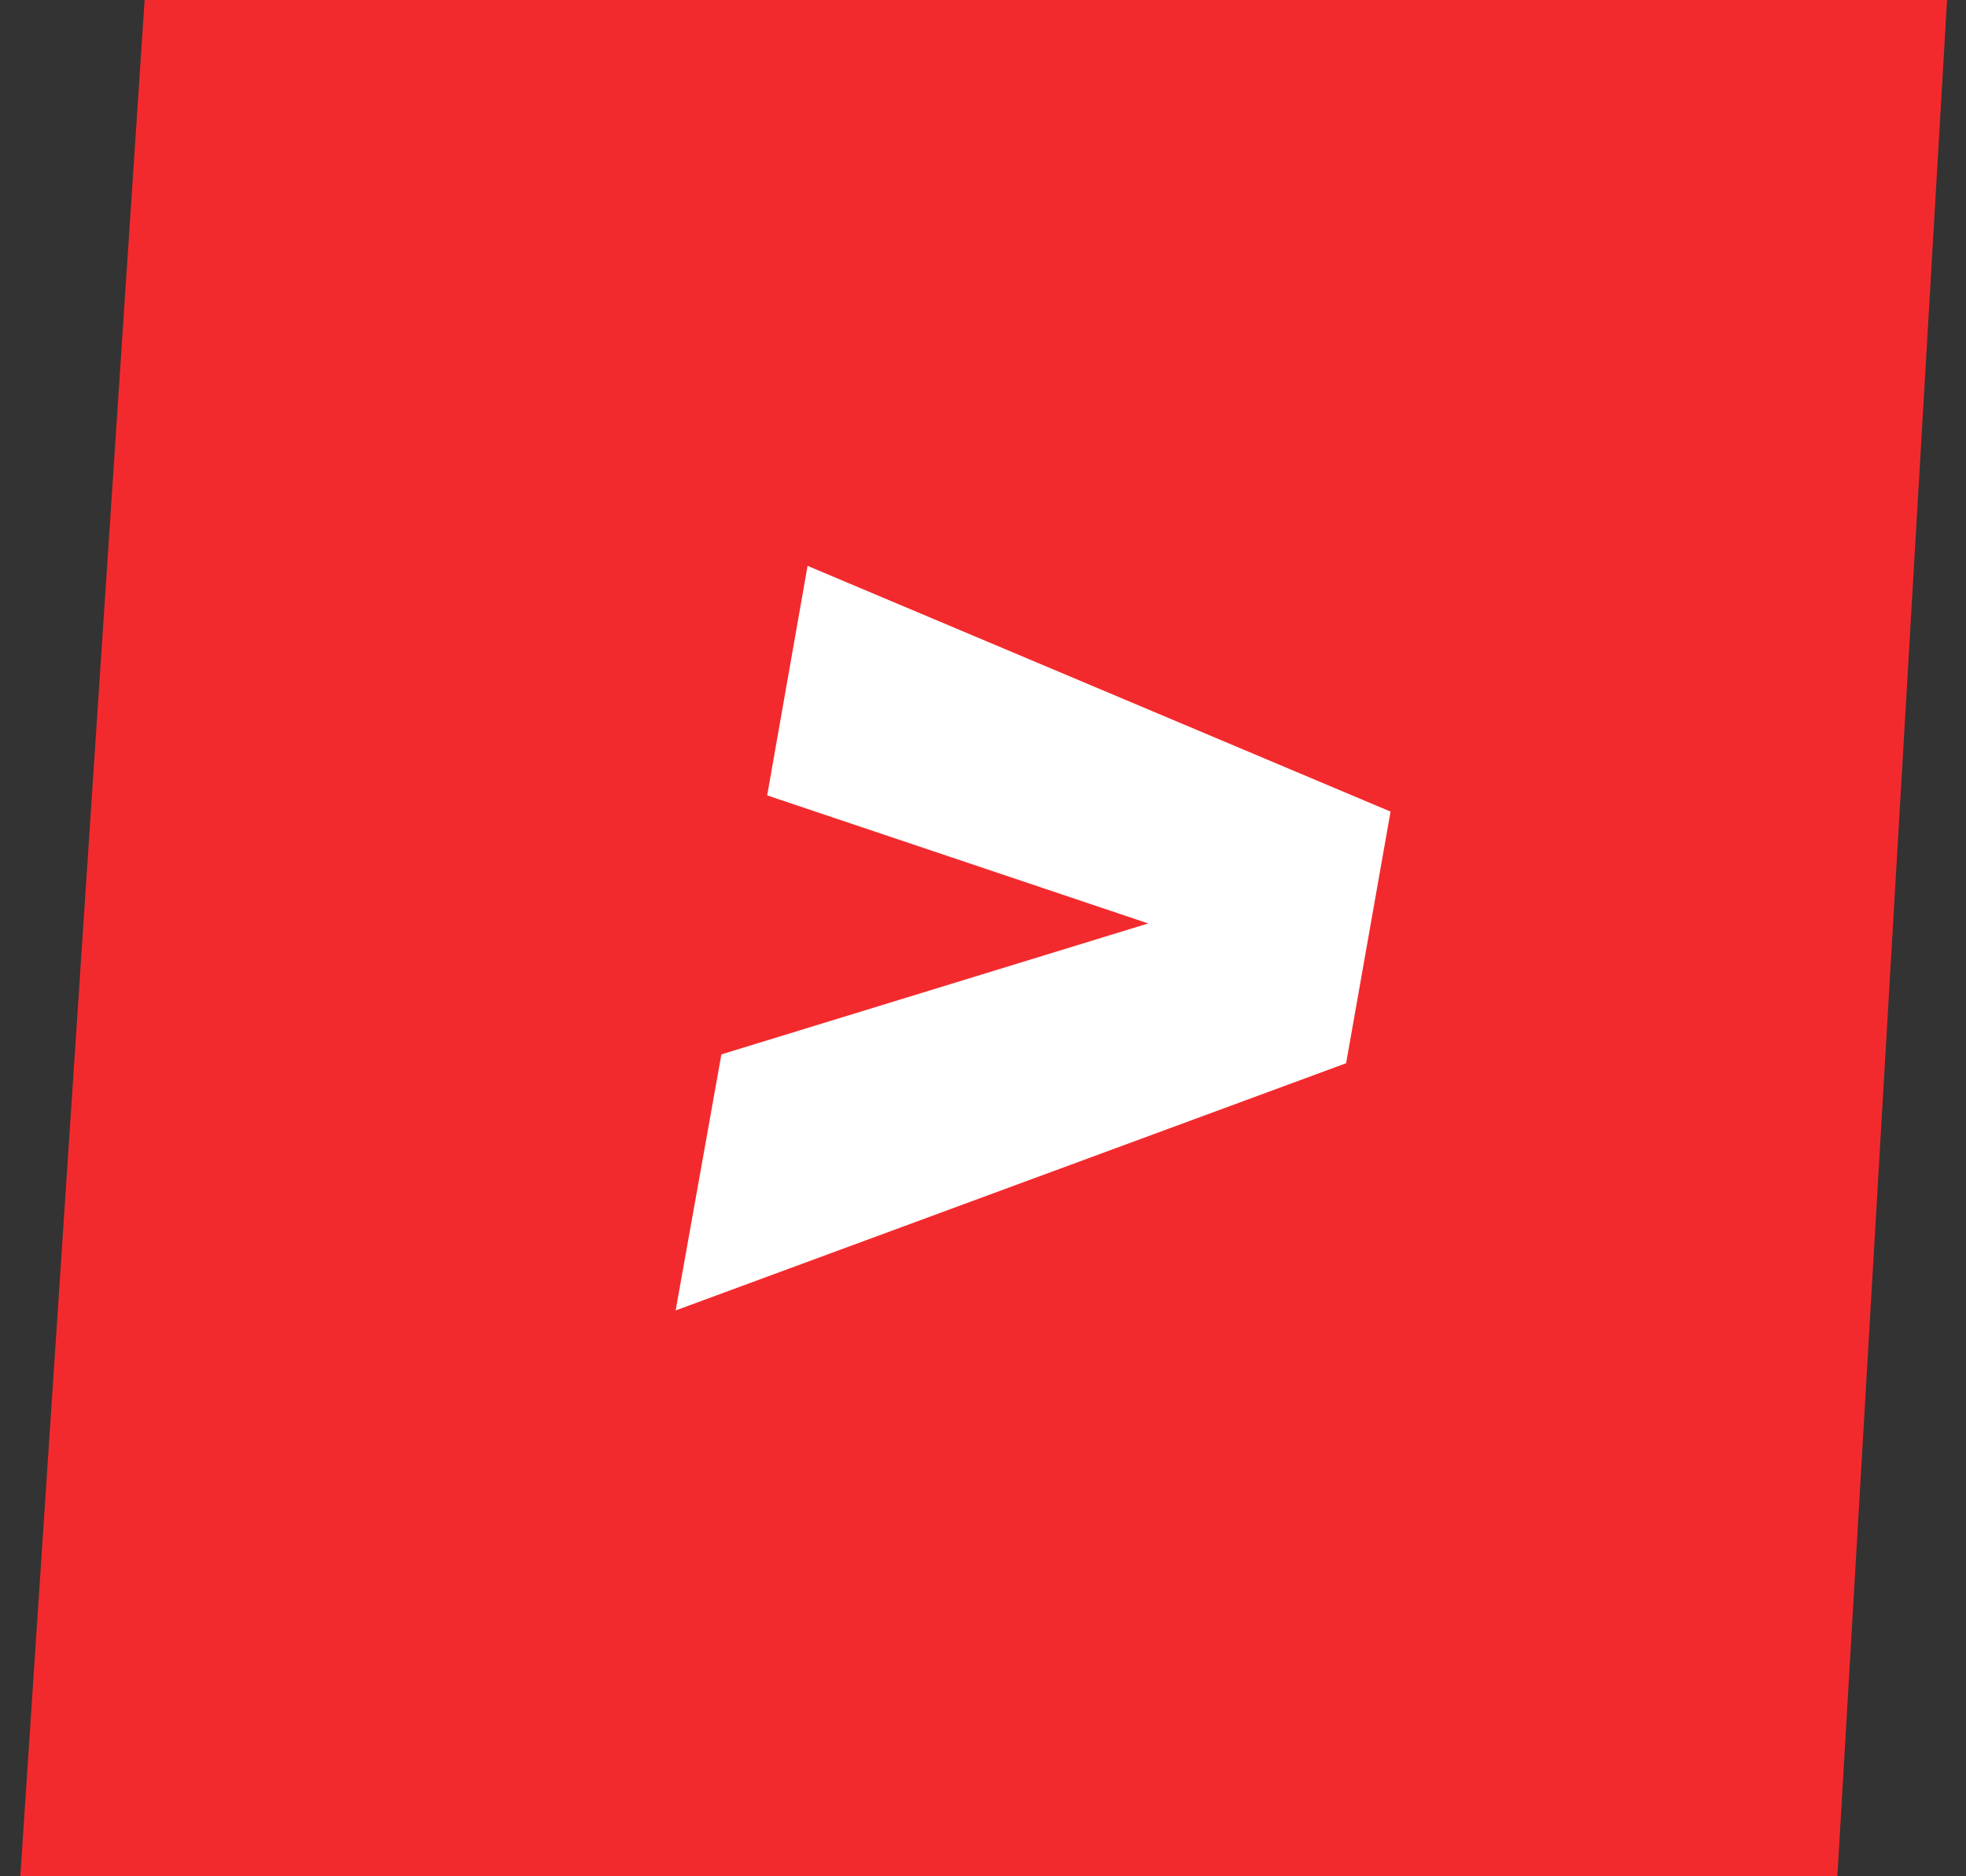 <?xml version="1.0" encoding="UTF-8"?> <svg xmlns="http://www.w3.org/2000/svg" width="66" height="63" viewBox="0 0 66 63" fill="none"><rect x="0" y="0" width="66" height="63" fill="#333333" stroke="none"/><path d="M4.855 0H65.364L61.682 63H0.682L4.855 0Z" fill="#F32A2D"></path><path d="M22.682 44L24.218 35.403L38.546 31.006L25.755 26.707L27.111 19L46.682 27.251L45.19 35.7L22.682 44Z" fill="white"></path></svg> 